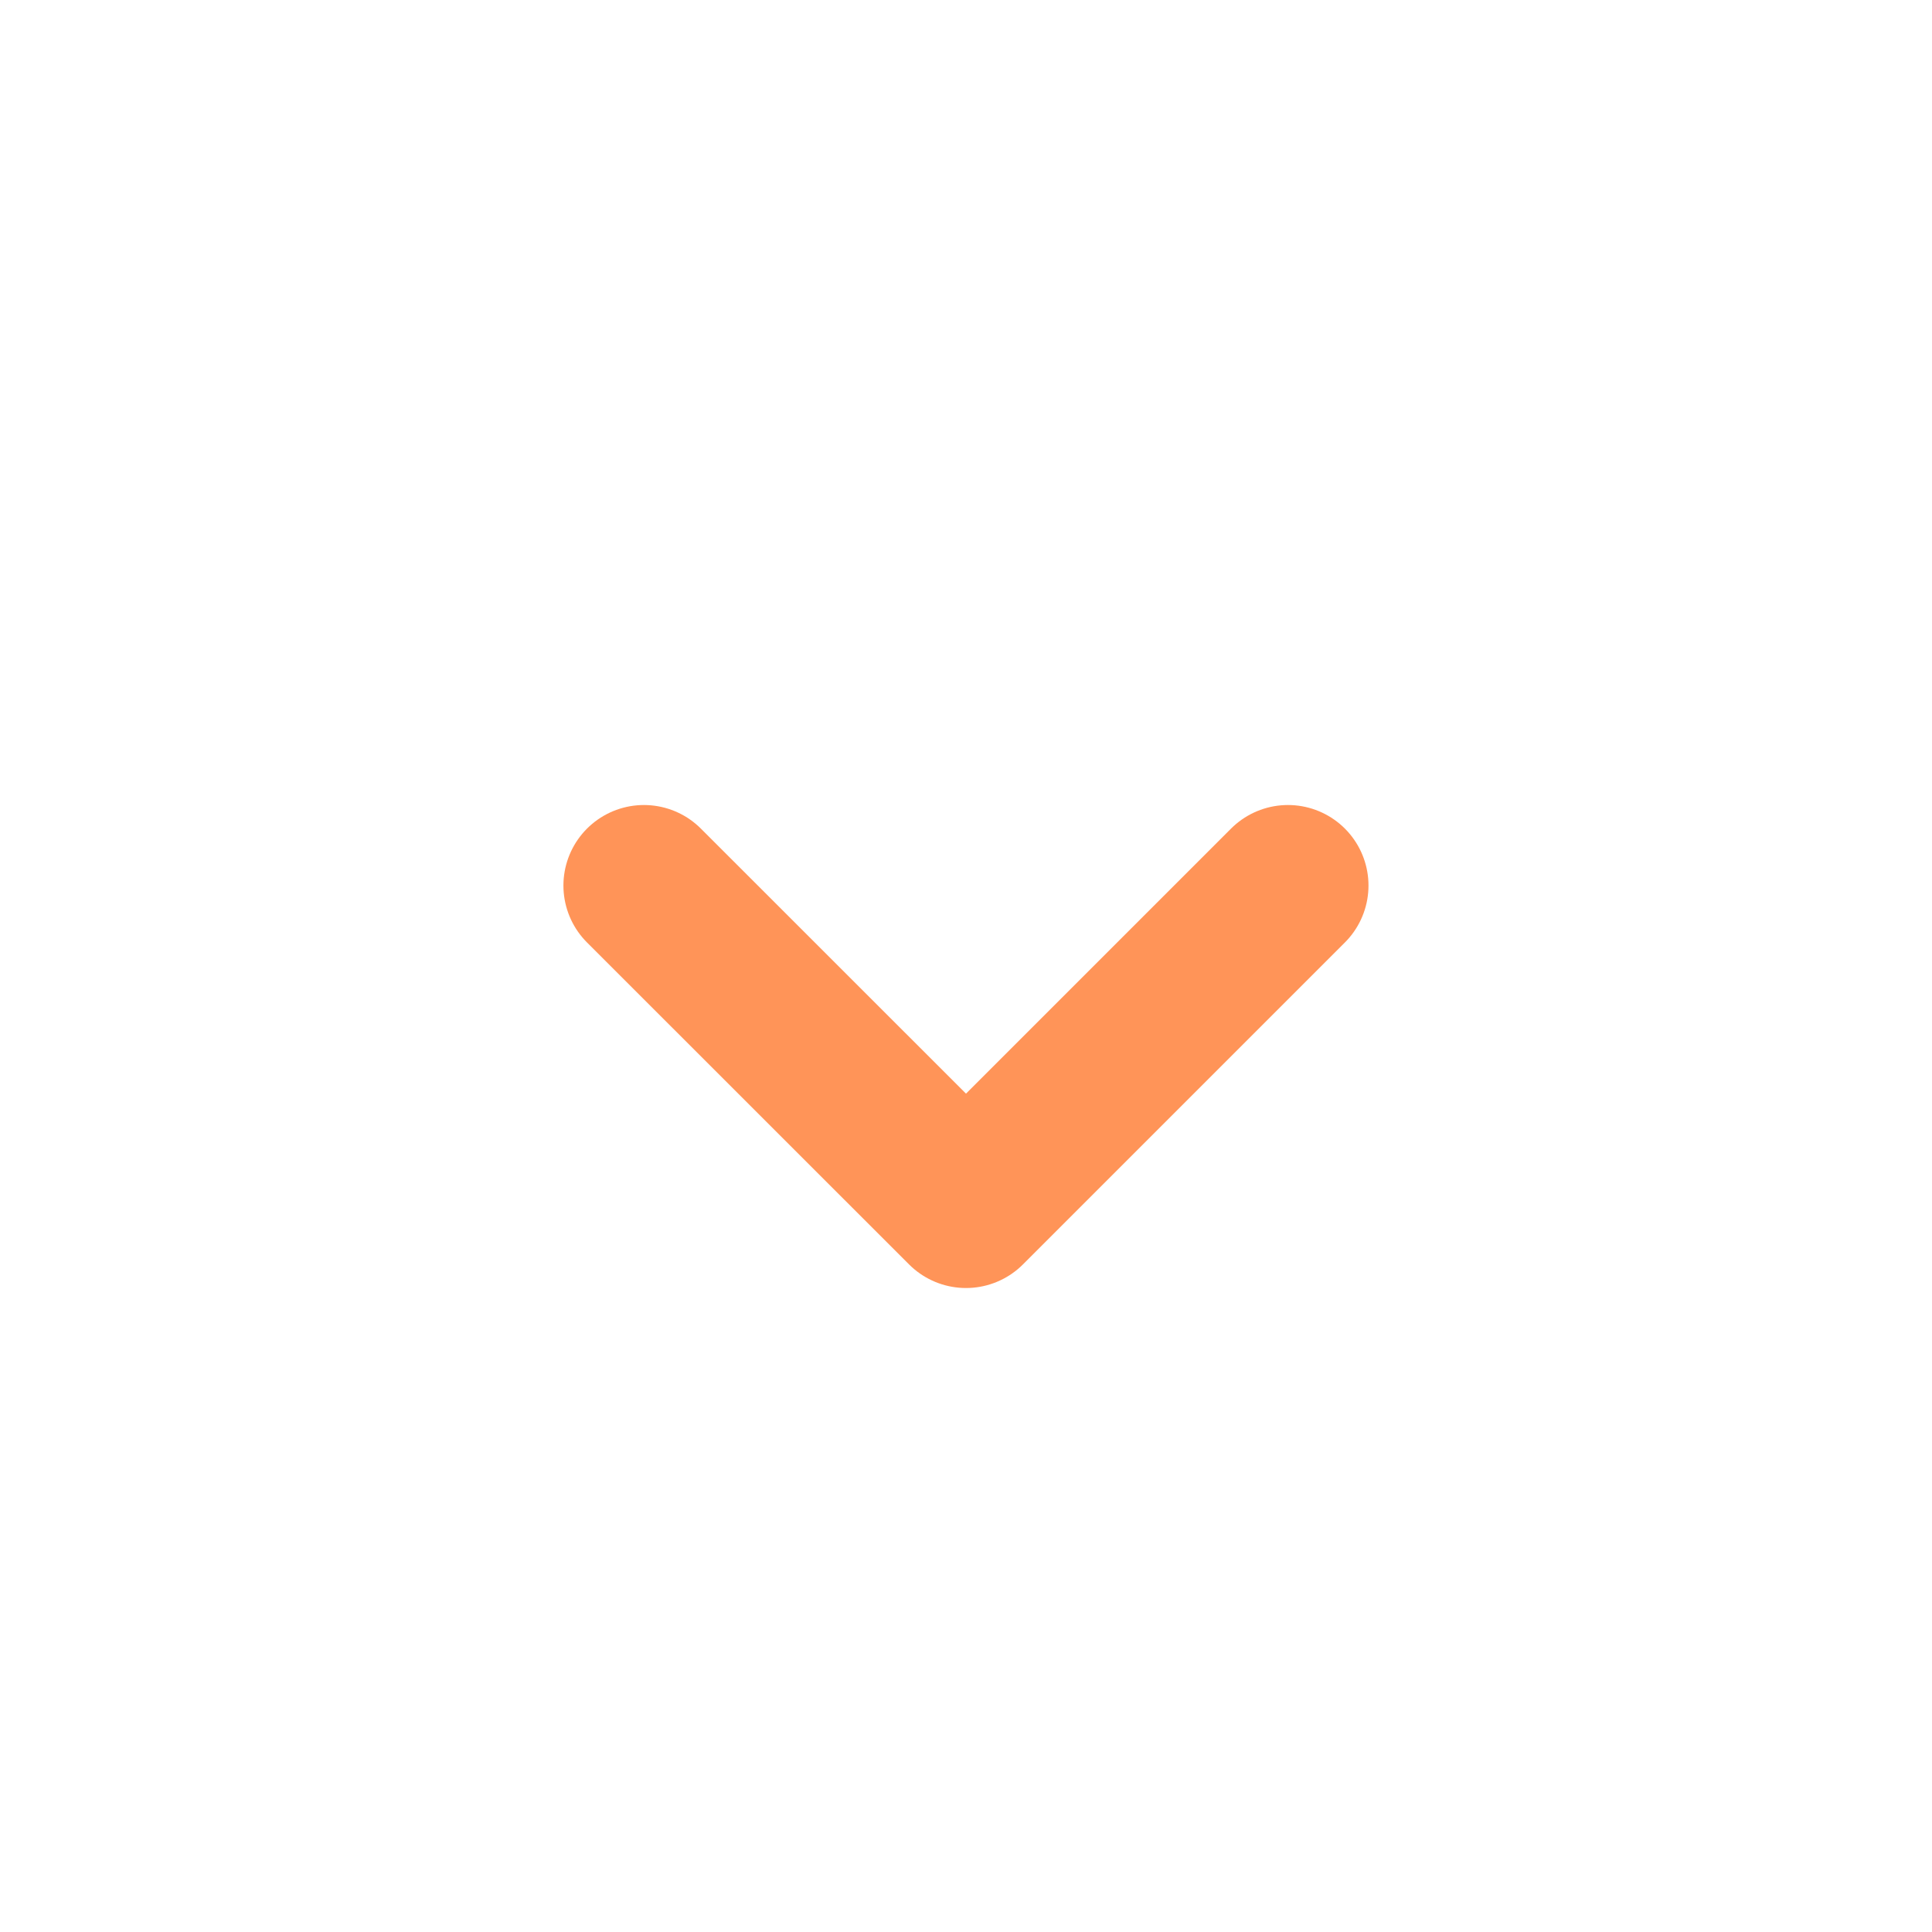 <svg xmlns="http://www.w3.org/2000/svg" width="20" height="20" viewBox="0 0 20 20" fill="none">
  <path d="M13.333 9.167L10 12.5L6.666 9.167" stroke="#FF9458" stroke-width="1.667" stroke-linecap="round" stroke-linejoin="round"/>
</svg>